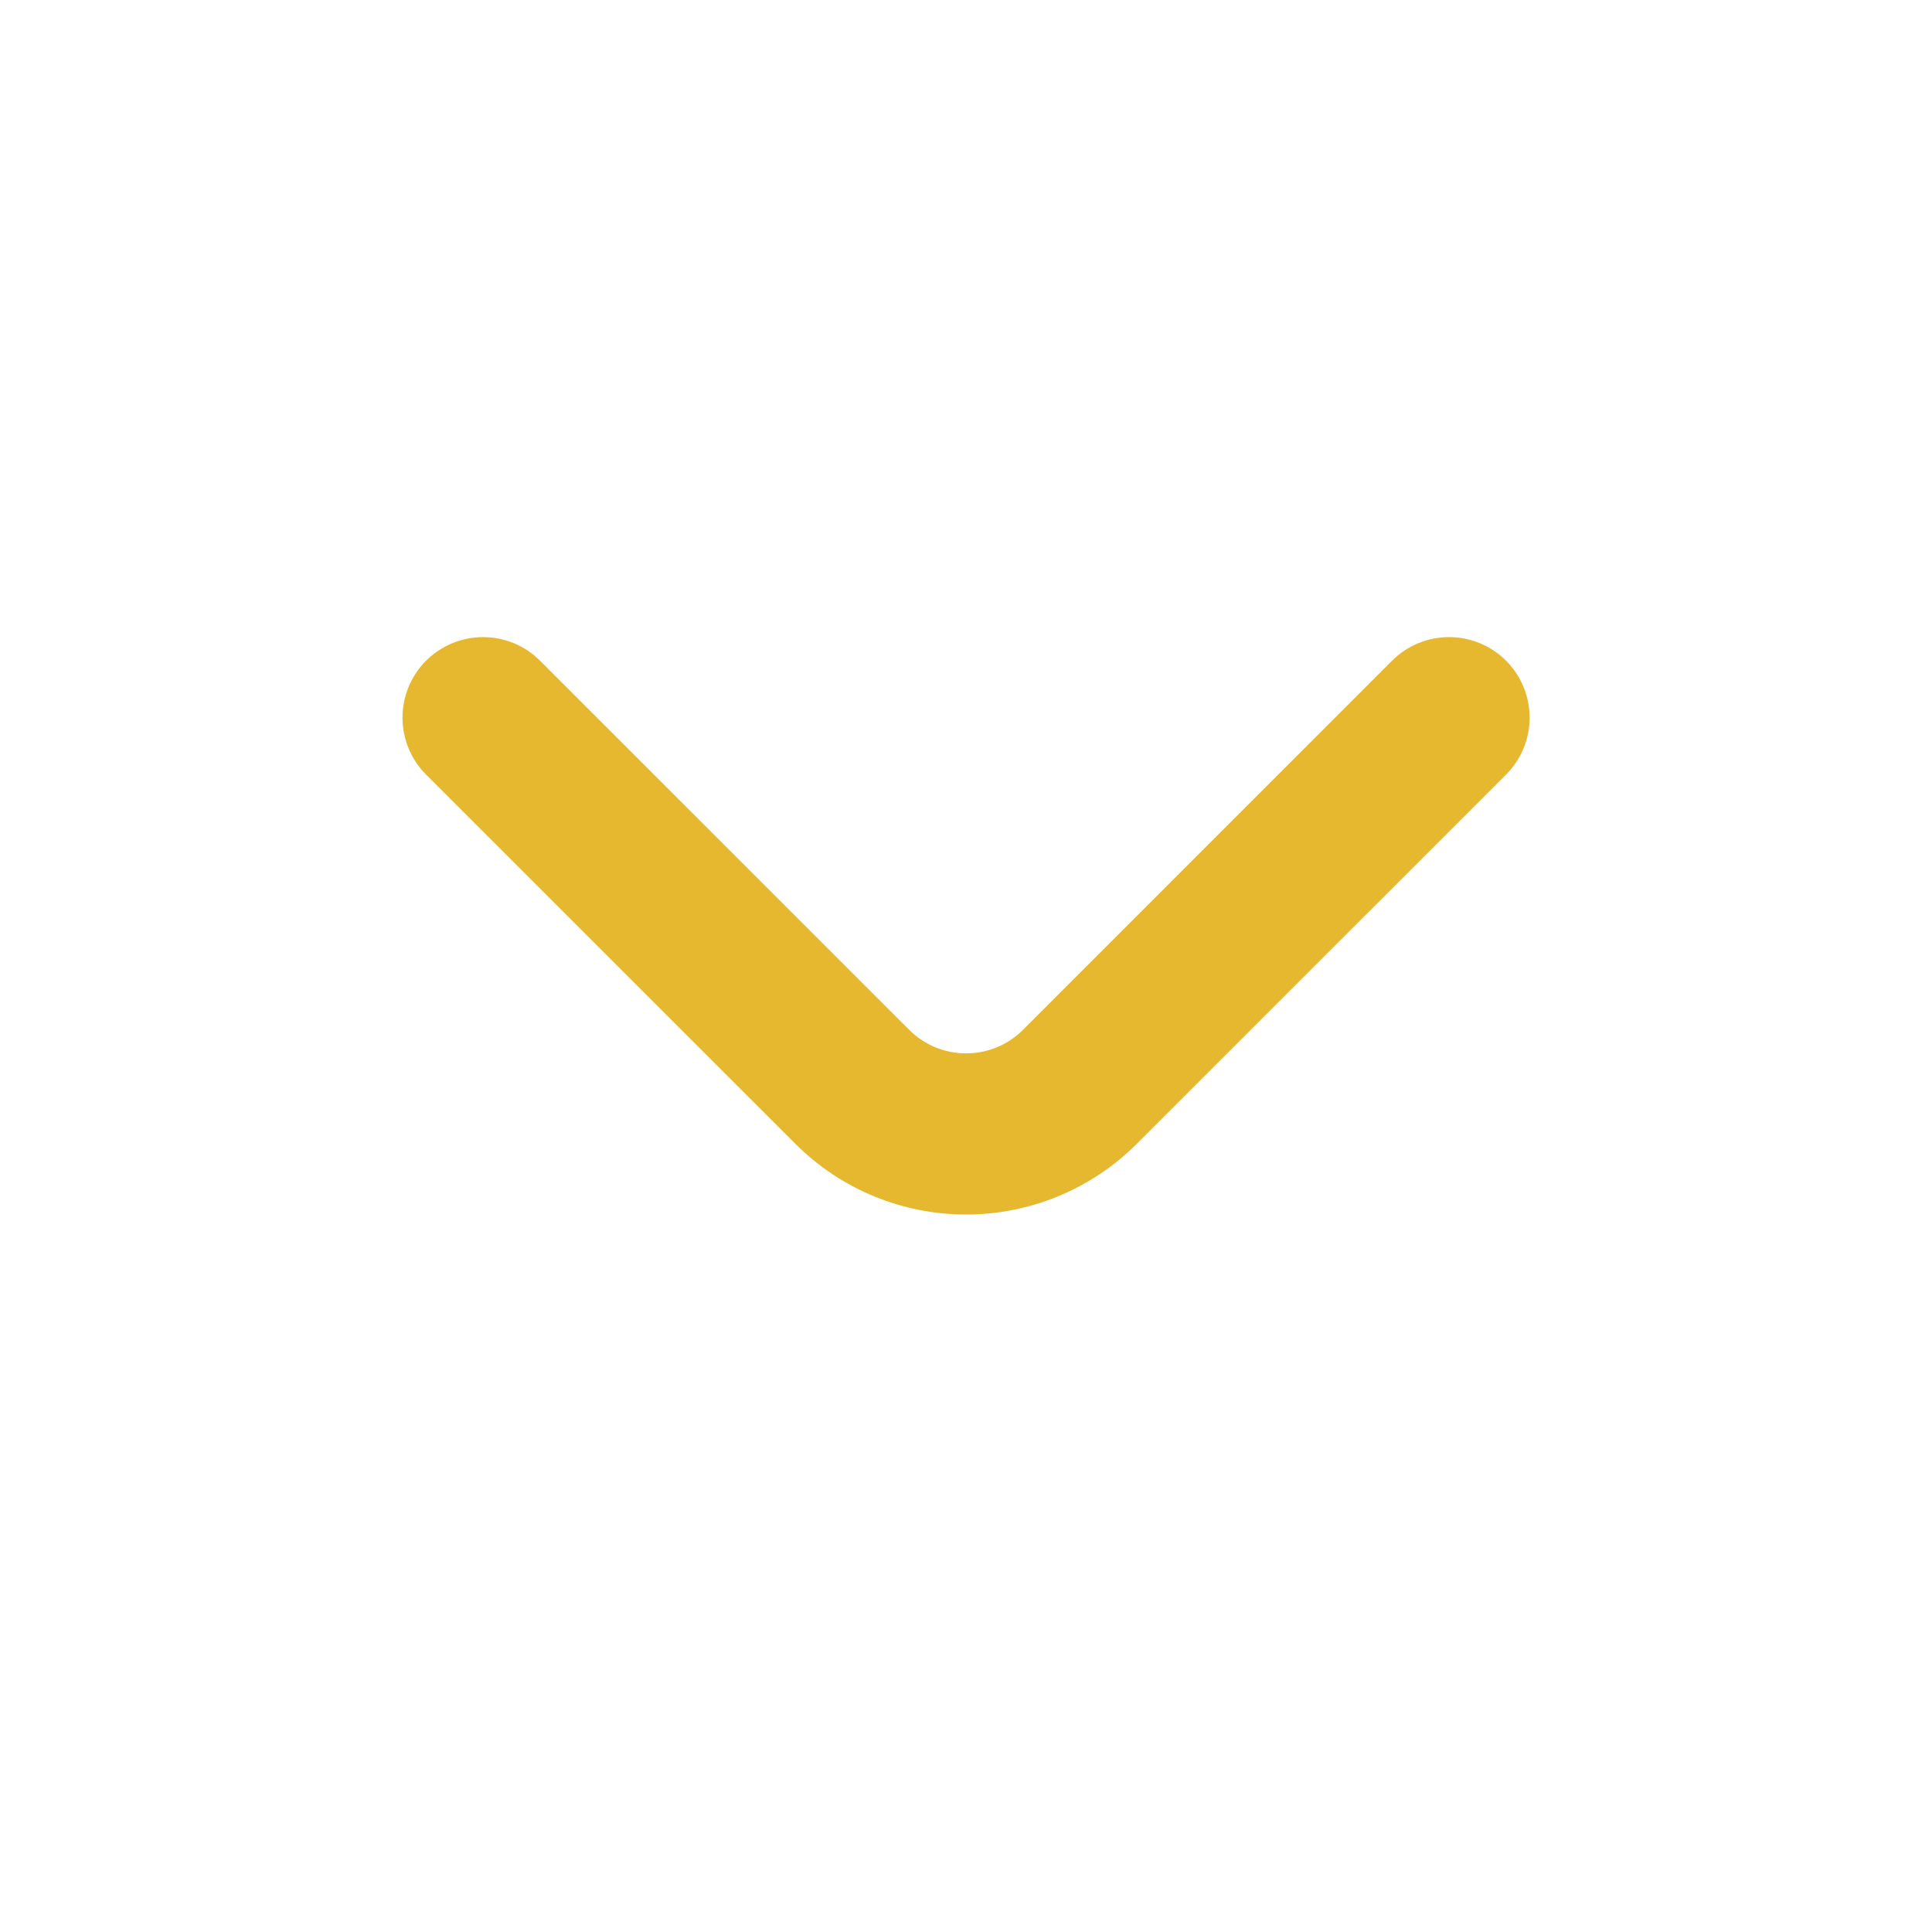 <svg width="30" height="30" viewBox="0 0 30 30" fill="none" xmlns="http://www.w3.org/2000/svg">
<path d="M23.389 10.262C23.272 10.145 23.134 10.052 22.982 9.989C22.829 9.925 22.666 9.893 22.501 9.893C22.336 9.893 22.173 9.925 22.02 9.989C21.868 10.052 21.73 10.145 21.613 10.262L15.889 15.987C15.772 16.105 15.634 16.198 15.482 16.261C15.329 16.324 15.166 16.357 15.001 16.357C14.836 16.357 14.673 16.324 14.52 16.261C14.368 16.198 14.23 16.105 14.114 15.987L8.388 10.262C8.272 10.145 8.134 10.052 7.982 9.989C7.829 9.925 7.666 9.893 7.501 9.893C7.336 9.893 7.173 9.925 7.02 9.989C6.868 10.052 6.73 10.145 6.613 10.262C6.381 10.496 6.25 10.813 6.25 11.144C6.25 11.474 6.381 11.791 6.613 12.025L12.351 17.762C13.054 18.465 14.007 18.859 15.001 18.859C15.995 18.859 16.948 18.465 17.651 17.762L23.389 12.025C23.621 11.791 23.752 11.474 23.752 11.144C23.752 10.813 23.621 10.496 23.389 10.262Z" fill="#E6B830"/>
</svg>
